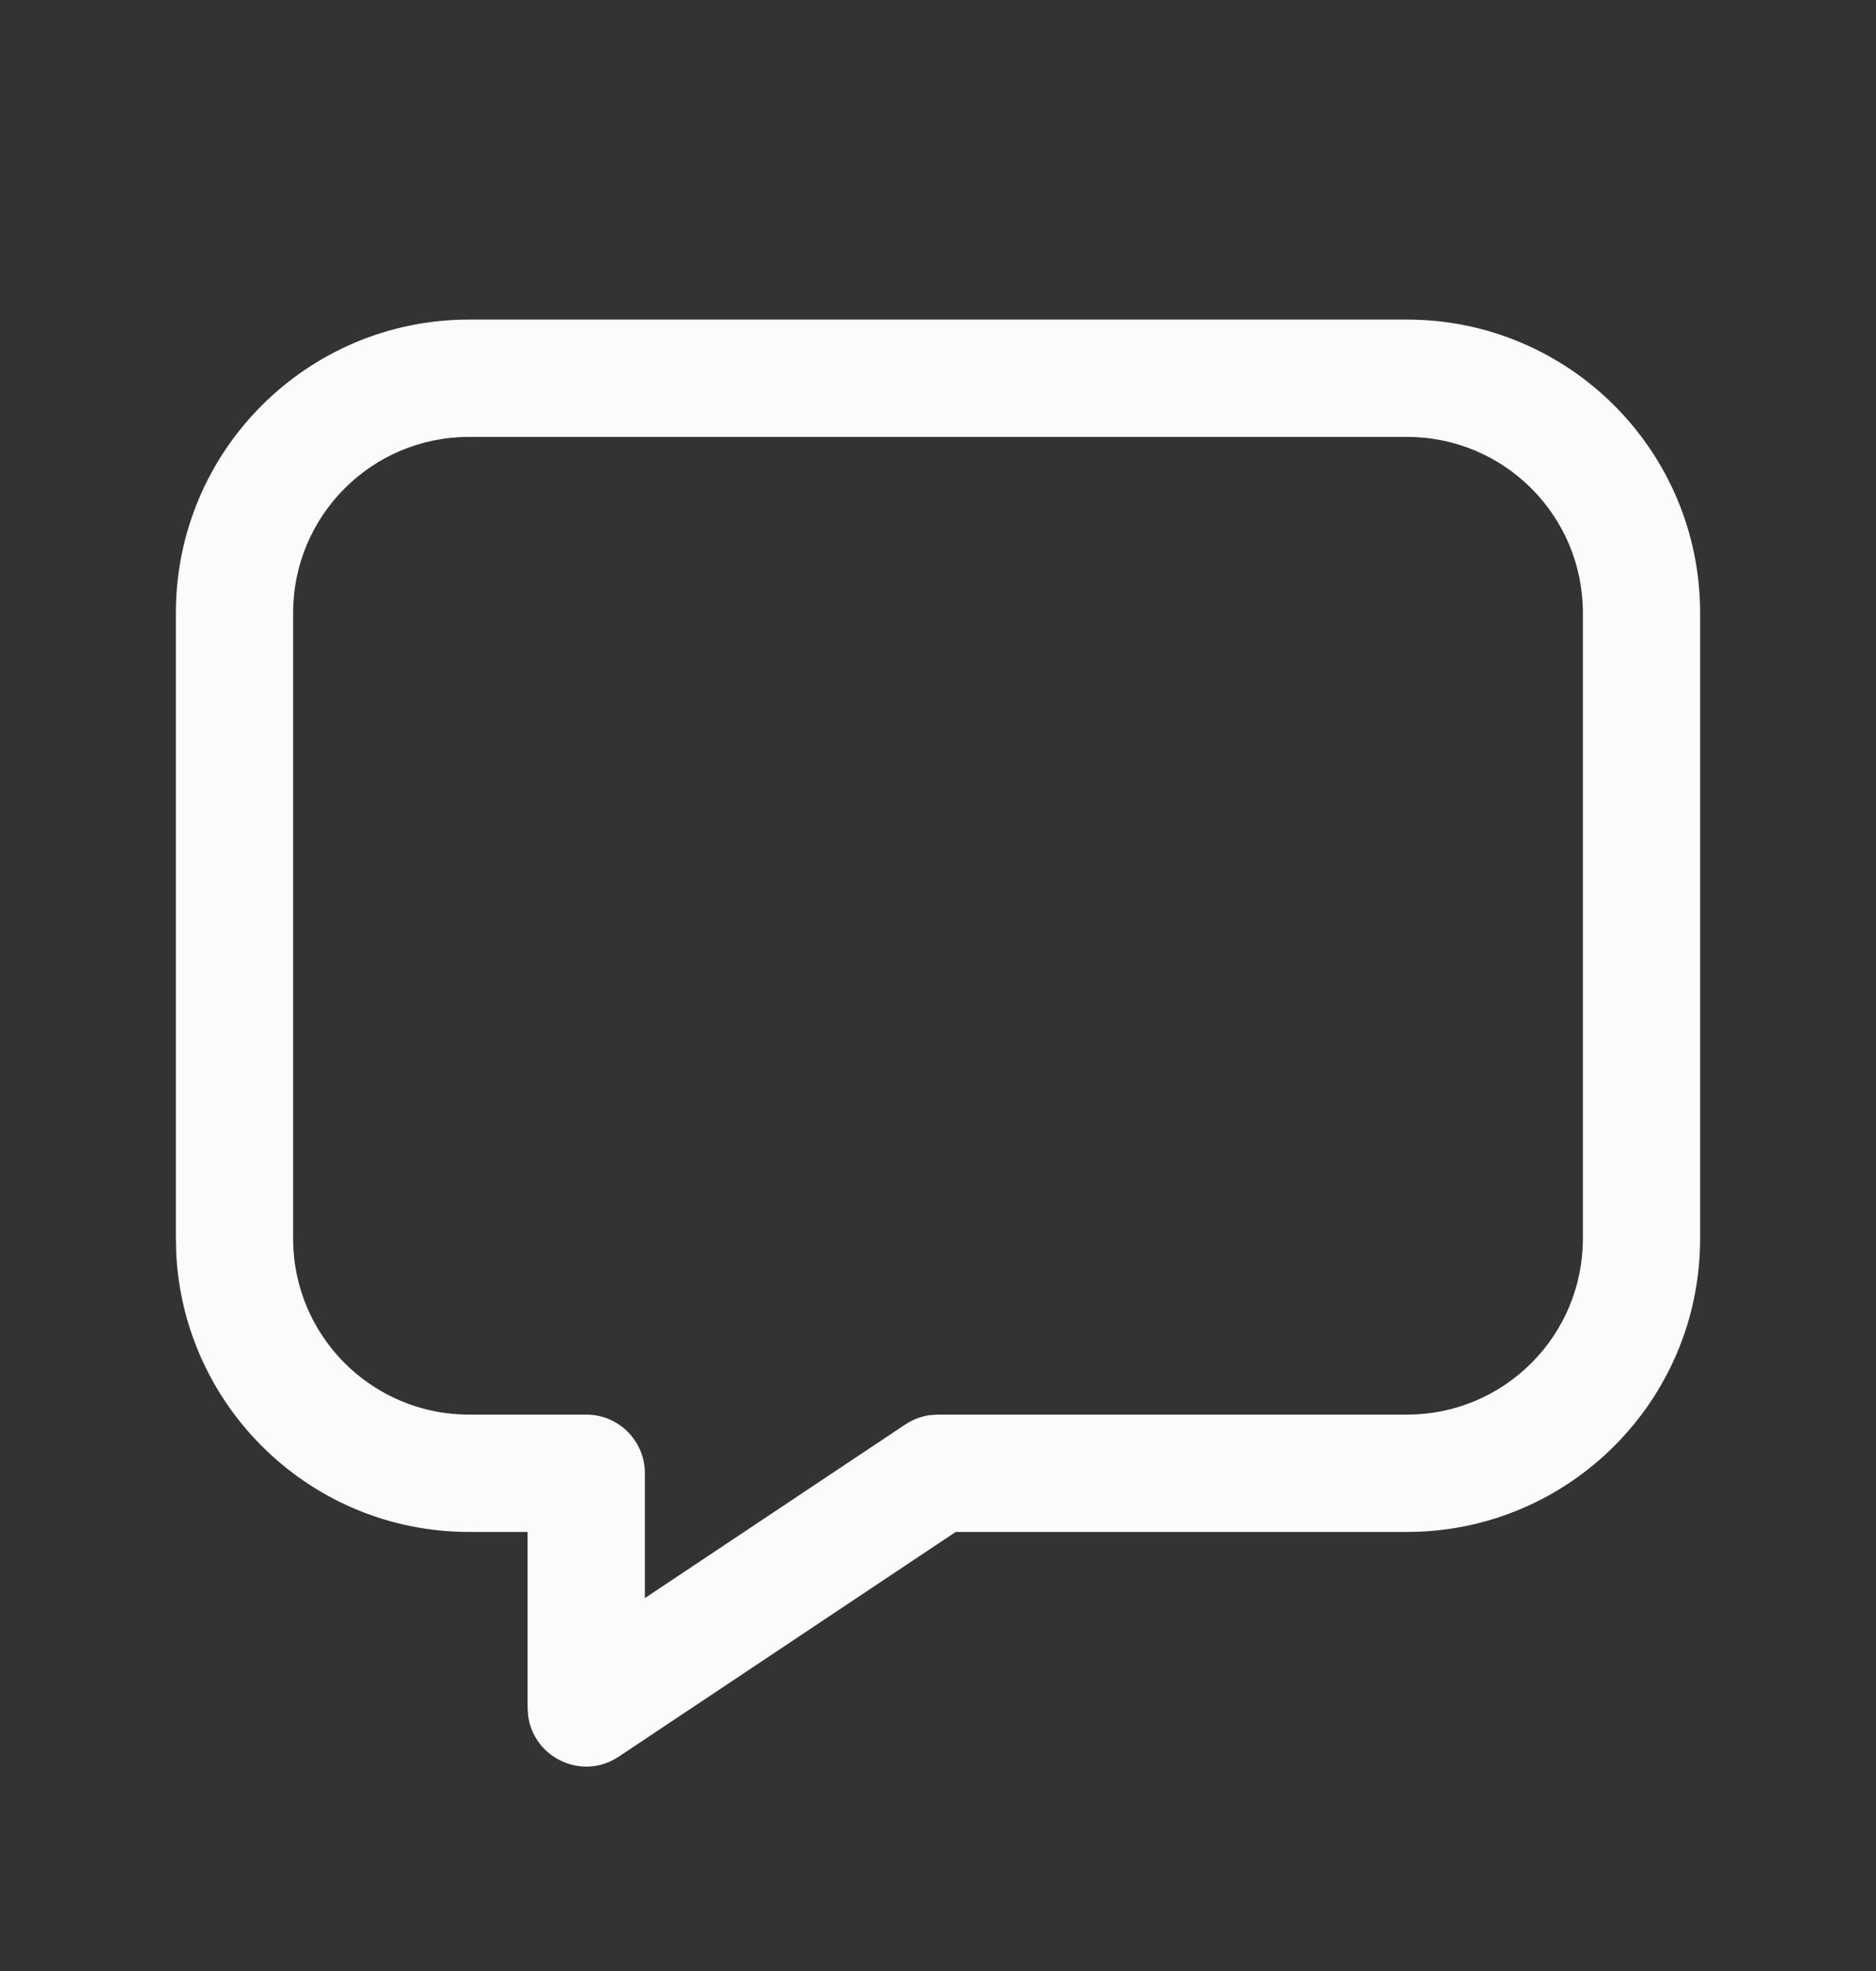 <svg width="20" height="21" viewBox="0 0 20 21" fill="none" xmlns="http://www.w3.org/2000/svg">
<rect x="0" y="0" width="20" height="21" fill="#333333" stroke="none"/>
<path fill-rule="evenodd" clip-rule="evenodd" d="M5 3.405H15C16.726 3.405 18.125 4.804 18.125 6.53V13.197C18.125 14.922 16.726 16.322 15 16.322H10.189L6.597 18.716C6.206 18.977 5.69 18.729 5.631 18.282L5.625 18.197V16.322H5C3.33 16.322 1.966 15.011 1.879 13.362L1.875 13.197V6.53C1.875 4.804 3.274 3.405 5 3.405ZM15 4.655H5C3.964 4.655 3.125 5.494 3.125 6.53V13.197C3.125 14.232 3.964 15.072 5 15.072H6.25C6.595 15.072 6.875 15.351 6.875 15.697V17.027L9.653 15.176C9.73 15.125 9.817 15.092 9.908 15.078L10 15.072H15C16.036 15.072 16.875 14.232 16.875 13.197V6.53C16.875 5.494 16.036 4.655 15 4.655Z" fill="#FBFBFB"/>
</svg>
